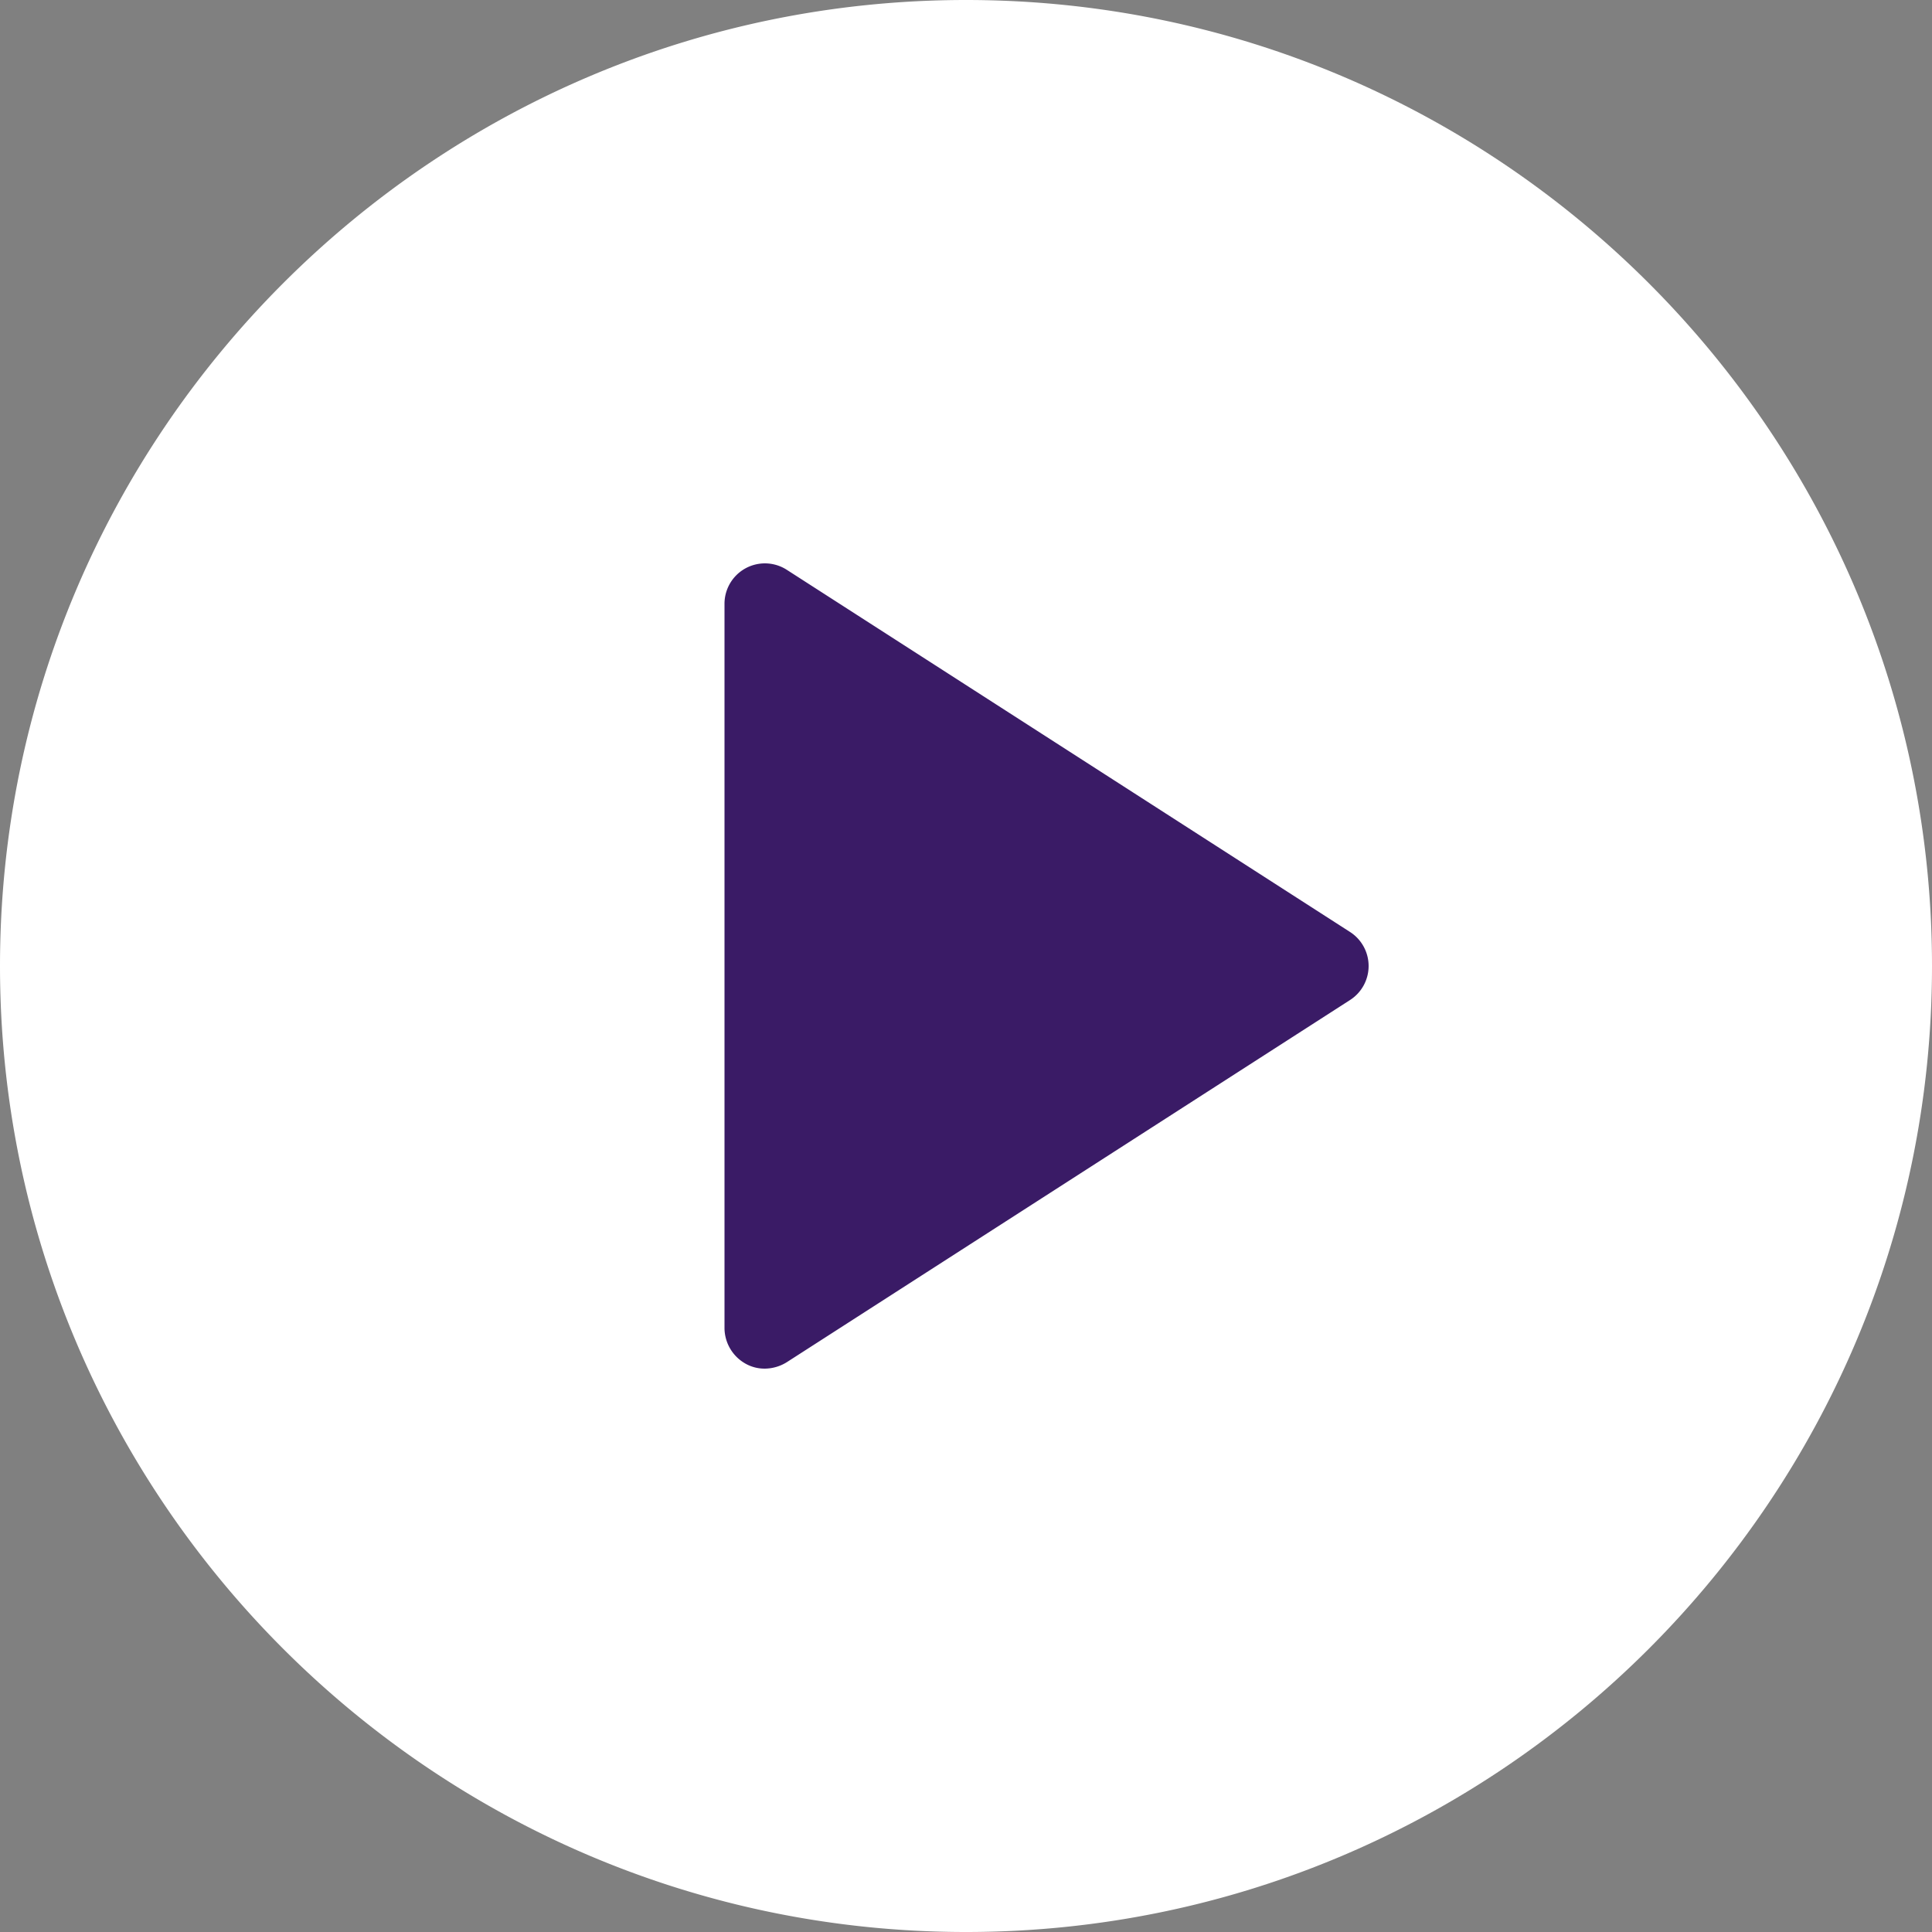 <svg id="Layer_1" data-name="Layer 1" xmlns="http://www.w3.org/2000/svg" viewBox="0 0 512 512"><rect x="0" y="0" width="512" height="512" fill="#808080" stroke="none"/><defs><style>.cls-1{fill:#3a1b66;}.cls-2{fill:#ffffff;}</style></defs><title>play</title><rect class="cls-1" x="90" y="106" width="337" height="304"/><path class="cls-2" d="M256,0C114.8,0,0,114.8,0,256S114.8,512,256,512,512,397.2,512,256,397.2,0,256,0ZM357.8,265,208.5,361a11.14,11.14,0,0,1-5.8,1.7,10.24,10.24,0,0,1-5.1-1.3A10.89,10.89,0,0,1,192,352V160a10.71,10.71,0,0,1,16.5-9l149.3,96a10.72,10.72,0,0,1,0,18Z"/></svg>
